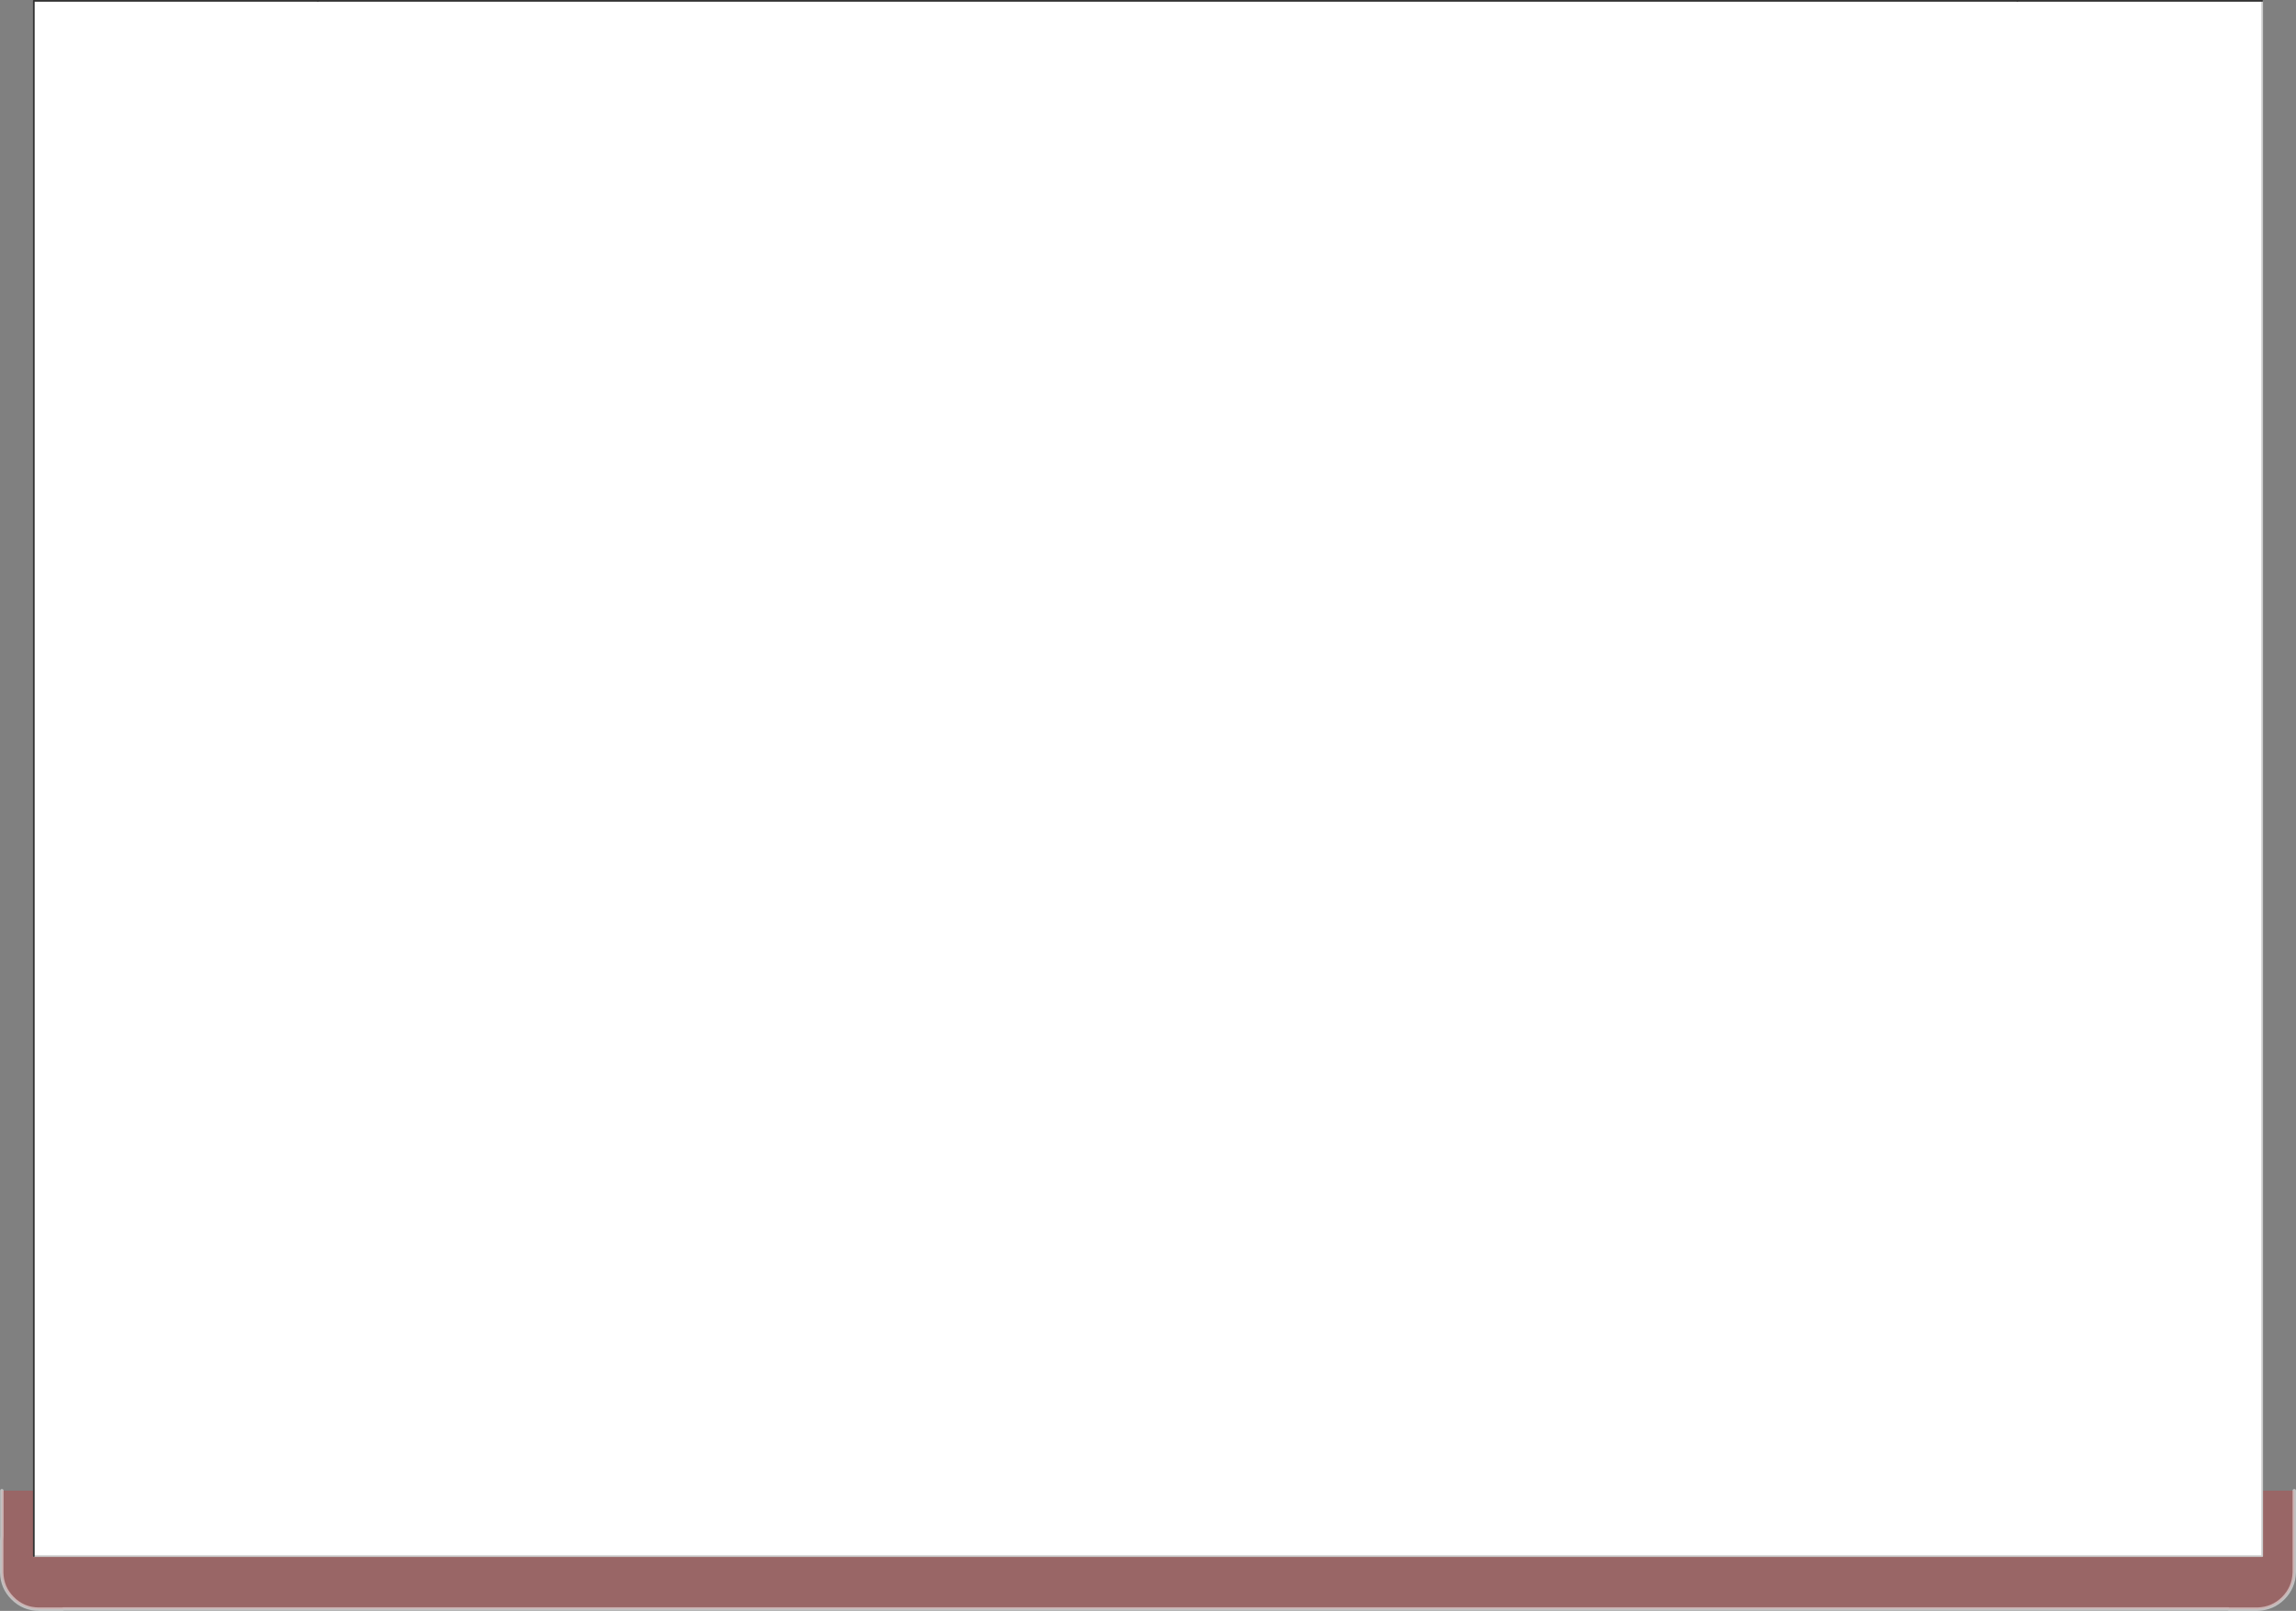 <?xml version="1.0" encoding="UTF-8" standalone="no"?>
<svg xmlns:xlink="http://www.w3.org/1999/xlink" height="471.65px" width="672.3px" xmlns="http://www.w3.org/2000/svg">
  <rect width="100%" height="100%" fill="#808080" stroke="none"/>
  <g transform="matrix(1.0, 0.0, 0.0, 1.0, 336.15, 245.85)">
    <path d="M0.0 -171.25 L0.0 -170.05 0.0 -171.25 M0.0 -148.6 L0.0 -147.3 0.0 -148.6 M0.0 156.5 L0.0 158.85 -0.05 159.0 0.0 156.5" fill="#000066" fill-rule="evenodd" stroke="none"/>
    <path d="M0.0 -148.6 L0.0 -147.3 0.0 -148.6 Z" fill="none" stroke="#cccccc" stroke-linecap="round" stroke-linejoin="round" stroke-width="0.5"/>
    <path d="M326.25 -245.6 L326.25 205.25 -326.25 205.25 -326.25 -245.6 326.25 -245.6" fill="#ffffff" fill-rule="evenodd" stroke="none"/>
    <path d="M316.4 225.3 L-317.7 225.3 -317.7 225.25 316.4 225.25 316.4 225.3" fill="#839bc2" fill-rule="evenodd" stroke="none"/>
    <path d="M326.25 190.6 L326.25 209.75 -326.25 209.75 -326.25 190.6 326.25 190.6" fill="#ffffff" fill-rule="evenodd" stroke="none"/>
    <path d="M326.25 190.6 L335.65 190.6 335.65 214.6 Q335.5 219.0 332.4 222.1 329.35 225.15 324.9 225.3 L316.4 225.3 316.4 225.25 -317.7 225.25 -317.7 225.3 -324.7 225.3 Q-329.25 225.3 -332.45 222.1 -335.55 219.0 -335.65 214.6 L-335.65 205.2 -335.6 205.2 -335.6 203.85 -335.6 203.4 -335.6 190.6 -326.25 190.6 -326.25 209.75 326.25 209.75 326.25 190.6" fill="#996666" fill-rule="evenodd" stroke="none"/>
    <path d="M326.25 -245.6 L326.25 190.6 326.25 209.75 -326.25 209.75" fill="none" stroke="#cccccc" stroke-linecap="round" stroke-linejoin="round" stroke-width="0.5"/>
    <path d="M-243.1 -245.6 L254.55 -245.6" fill="none" stroke="#333333" stroke-linecap="round" stroke-linejoin="round" stroke-width="0.5"/>
    <path d="M335.65 190.6 L335.65 214.6 Q335.5 219.0 332.4 222.1 329.35 225.15 324.9 225.3 L316.4 225.3 316.4 225.25 -317.7 225.25 -317.7 225.3 -324.7 225.3 Q-329.25 225.3 -332.45 222.1 -335.55 219.0 -335.65 214.6 L-335.65 205.2 -335.6 203.85 -335.6 203.4 -335.6 190.6" fill="none" stroke="#ffffff" stroke-linecap="round" stroke-linejoin="round" stroke-opacity="0.502" stroke-width="1.0"/>
    <path d="M254.55 -245.6 L326.25 -245.6 M-326.25 190.6 L-326.25 -245.6 -243.1 -245.6 M-326.25 209.75 L-326.25 190.6" fill="none" stroke="#333333" stroke-linecap="round" stroke-linejoin="round" stroke-width="0.5"/>
  </g>
</svg>
